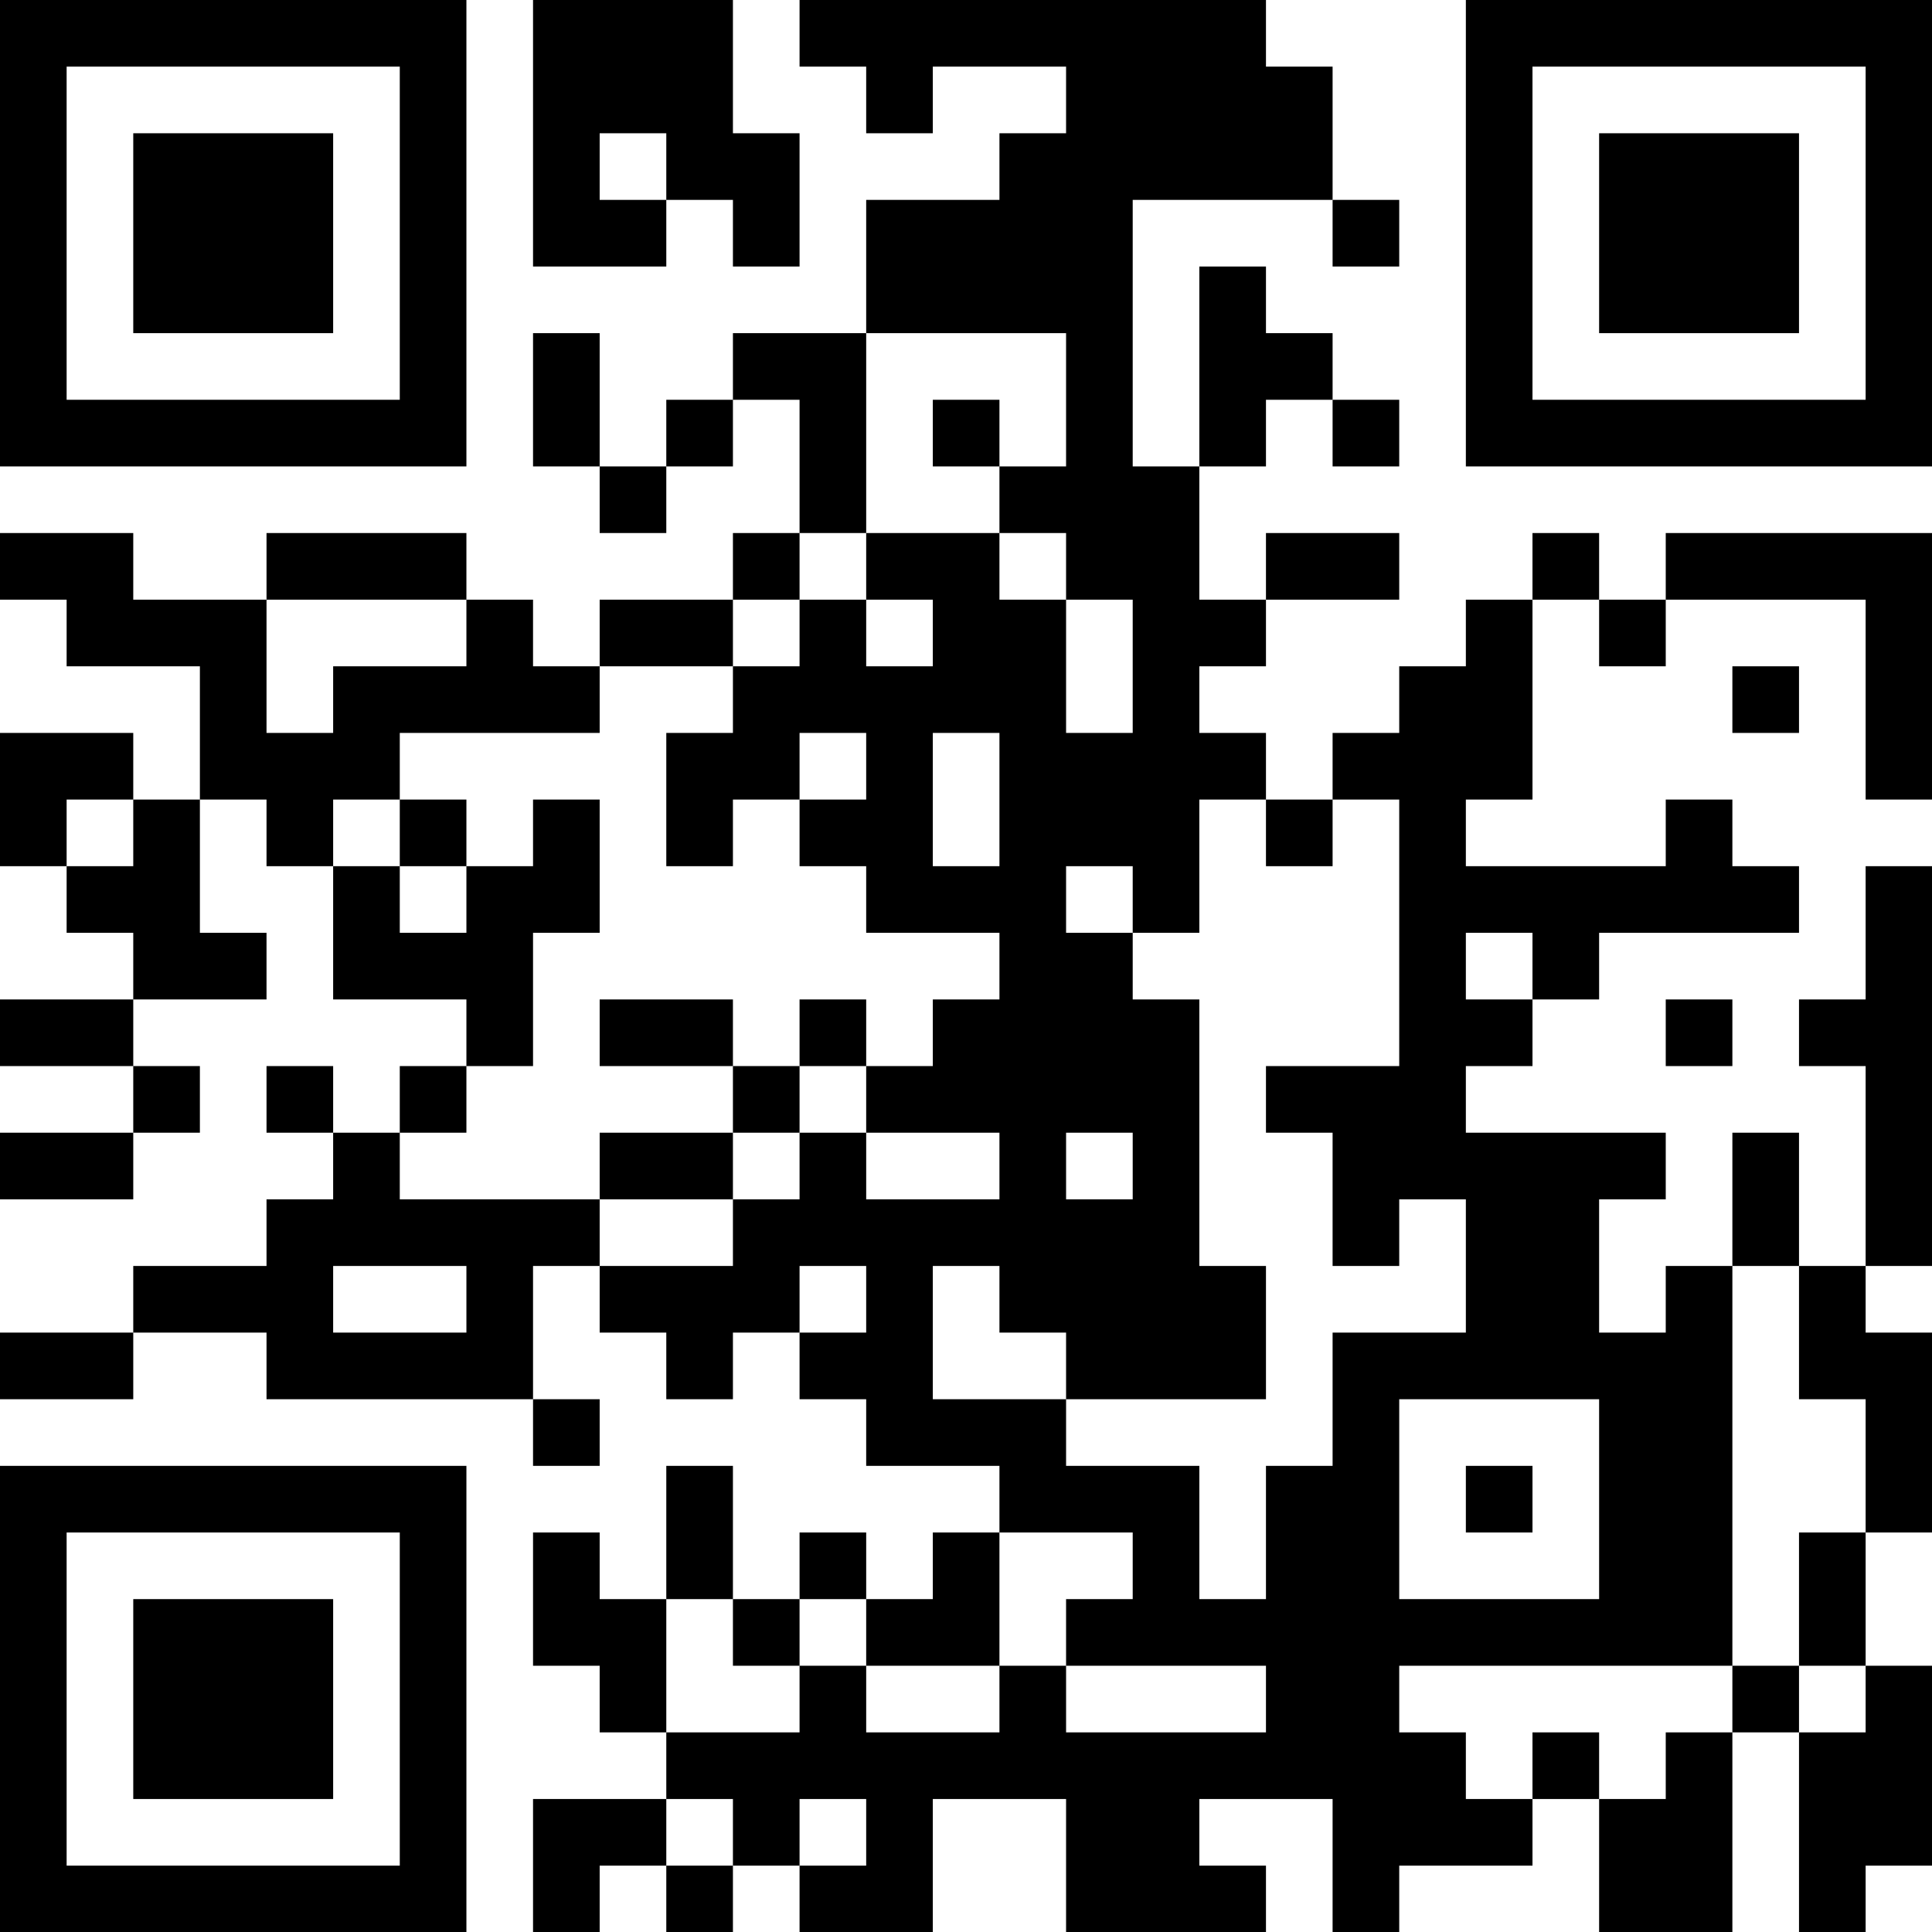 <?xml version="1.0" encoding="UTF-8"?>
<svg xmlns="http://www.w3.org/2000/svg" version="1.1" width="80" height="80" viewBox="0 0 80 80"><rect x="0" y="0" width="80" height="80" fill="#ffffff"/><g transform="scale(2.759)"><g transform="translate(0,0)"><path fill-rule="evenodd" d="M8 0L8 4L10 4L10 3L11 3L11 4L12 4L12 2L11 2L11 0ZM12 0L12 1L13 1L13 2L14 2L14 1L16 1L16 2L15 2L15 3L13 3L13 5L11 5L11 6L10 6L10 7L9 7L9 5L8 5L8 7L9 7L9 8L10 8L10 7L11 7L11 6L12 6L12 8L11 8L11 9L9 9L9 10L8 10L8 9L7 9L7 8L4 8L4 9L2 9L2 8L0 8L0 9L1 9L1 10L3 10L3 12L2 12L2 11L0 11L0 13L1 13L1 14L2 14L2 15L0 15L0 16L2 16L2 17L0 17L0 18L2 18L2 17L3 17L3 16L2 16L2 15L4 15L4 14L3 14L3 12L4 12L4 13L5 13L5 15L7 15L7 16L6 16L6 17L5 17L5 16L4 16L4 17L5 17L5 18L4 18L4 19L2 19L2 20L0 20L0 21L2 21L2 20L4 20L4 21L8 21L8 22L9 22L9 21L8 21L8 19L9 19L9 20L10 20L10 21L11 21L11 20L12 20L12 21L13 21L13 22L15 22L15 23L14 23L14 24L13 24L13 23L12 23L12 24L11 24L11 22L10 22L10 24L9 24L9 23L8 23L8 25L9 25L9 26L10 26L10 27L8 27L8 29L9 29L9 28L10 28L10 29L11 29L11 28L12 28L12 29L14 29L14 27L16 27L16 29L19 29L19 28L18 28L18 27L20 27L20 29L21 29L21 28L23 28L23 27L24 27L24 29L26 29L26 26L27 26L27 29L28 29L28 28L29 28L29 25L28 25L28 23L29 23L29 20L28 20L28 19L29 19L29 13L28 13L28 15L27 15L27 16L28 16L28 19L27 19L27 17L26 17L26 19L25 19L25 20L24 20L24 18L25 18L25 17L22 17L22 16L23 16L23 15L24 15L24 14L27 14L27 13L26 13L26 12L25 12L25 13L22 13L22 12L23 12L23 9L24 9L24 10L25 10L25 9L28 9L28 12L29 12L29 8L25 8L25 9L24 9L24 8L23 8L23 9L22 9L22 10L21 10L21 11L20 11L20 12L19 12L19 11L18 11L18 10L19 10L19 9L21 9L21 8L19 8L19 9L18 9L18 7L19 7L19 6L20 6L20 7L21 7L21 6L20 6L20 5L19 5L19 4L18 4L18 7L17 7L17 3L20 3L20 4L21 4L21 3L20 3L20 1L19 1L19 0ZM9 2L9 3L10 3L10 2ZM13 5L13 8L12 8L12 9L11 9L11 10L9 10L9 11L6 11L6 12L5 12L5 13L6 13L6 14L7 14L7 13L8 13L8 12L9 12L9 14L8 14L8 16L7 16L7 17L6 17L6 18L9 18L9 19L11 19L11 18L12 18L12 17L13 17L13 18L15 18L15 17L13 17L13 16L14 16L14 15L15 15L15 14L13 14L13 13L12 13L12 12L13 12L13 11L12 11L12 12L11 12L11 13L10 13L10 11L11 11L11 10L12 10L12 9L13 9L13 10L14 10L14 9L13 9L13 8L15 8L15 9L16 9L16 11L17 11L17 9L16 9L16 8L15 8L15 7L16 7L16 5ZM14 6L14 7L15 7L15 6ZM4 9L4 11L5 11L5 10L7 10L7 9ZM26 10L26 11L27 11L27 10ZM14 11L14 13L15 13L15 11ZM1 12L1 13L2 13L2 12ZM6 12L6 13L7 13L7 12ZM18 12L18 14L17 14L17 13L16 13L16 14L17 14L17 15L18 15L18 19L19 19L19 21L16 21L16 20L15 20L15 19L14 19L14 21L16 21L16 22L18 22L18 24L19 24L19 22L20 22L20 20L22 20L22 18L21 18L21 19L20 19L20 17L19 17L19 16L21 16L21 12L20 12L20 13L19 13L19 12ZM22 14L22 15L23 15L23 14ZM9 15L9 16L11 16L11 17L9 17L9 18L11 18L11 17L12 17L12 16L13 16L13 15L12 15L12 16L11 16L11 15ZM25 15L25 16L26 16L26 15ZM16 17L16 18L17 18L17 17ZM5 19L5 20L7 20L7 19ZM12 19L12 20L13 20L13 19ZM26 19L26 25L21 25L21 26L22 26L22 27L23 27L23 26L24 26L24 27L25 27L25 26L26 26L26 25L27 25L27 26L28 26L28 25L27 25L27 23L28 23L28 21L27 21L27 19ZM21 21L21 24L24 24L24 21ZM22 22L22 23L23 23L23 22ZM15 23L15 25L13 25L13 24L12 24L12 25L11 25L11 24L10 24L10 26L12 26L12 25L13 25L13 26L15 26L15 25L16 25L16 26L19 26L19 25L16 25L16 24L17 24L17 23ZM10 27L10 28L11 28L11 27ZM12 27L12 28L13 28L13 27ZM0 0L0 7L7 7L7 0ZM1 1L1 6L6 6L6 1ZM2 2L2 5L5 5L5 2ZM22 0L22 7L29 7L29 0ZM23 1L23 6L28 6L28 1ZM24 2L24 5L27 5L27 2ZM0 22L0 29L7 29L7 22ZM1 23L1 28L6 28L6 23ZM2 24L2 27L5 27L5 24Z" fill="#000000"/></g></g></svg>
